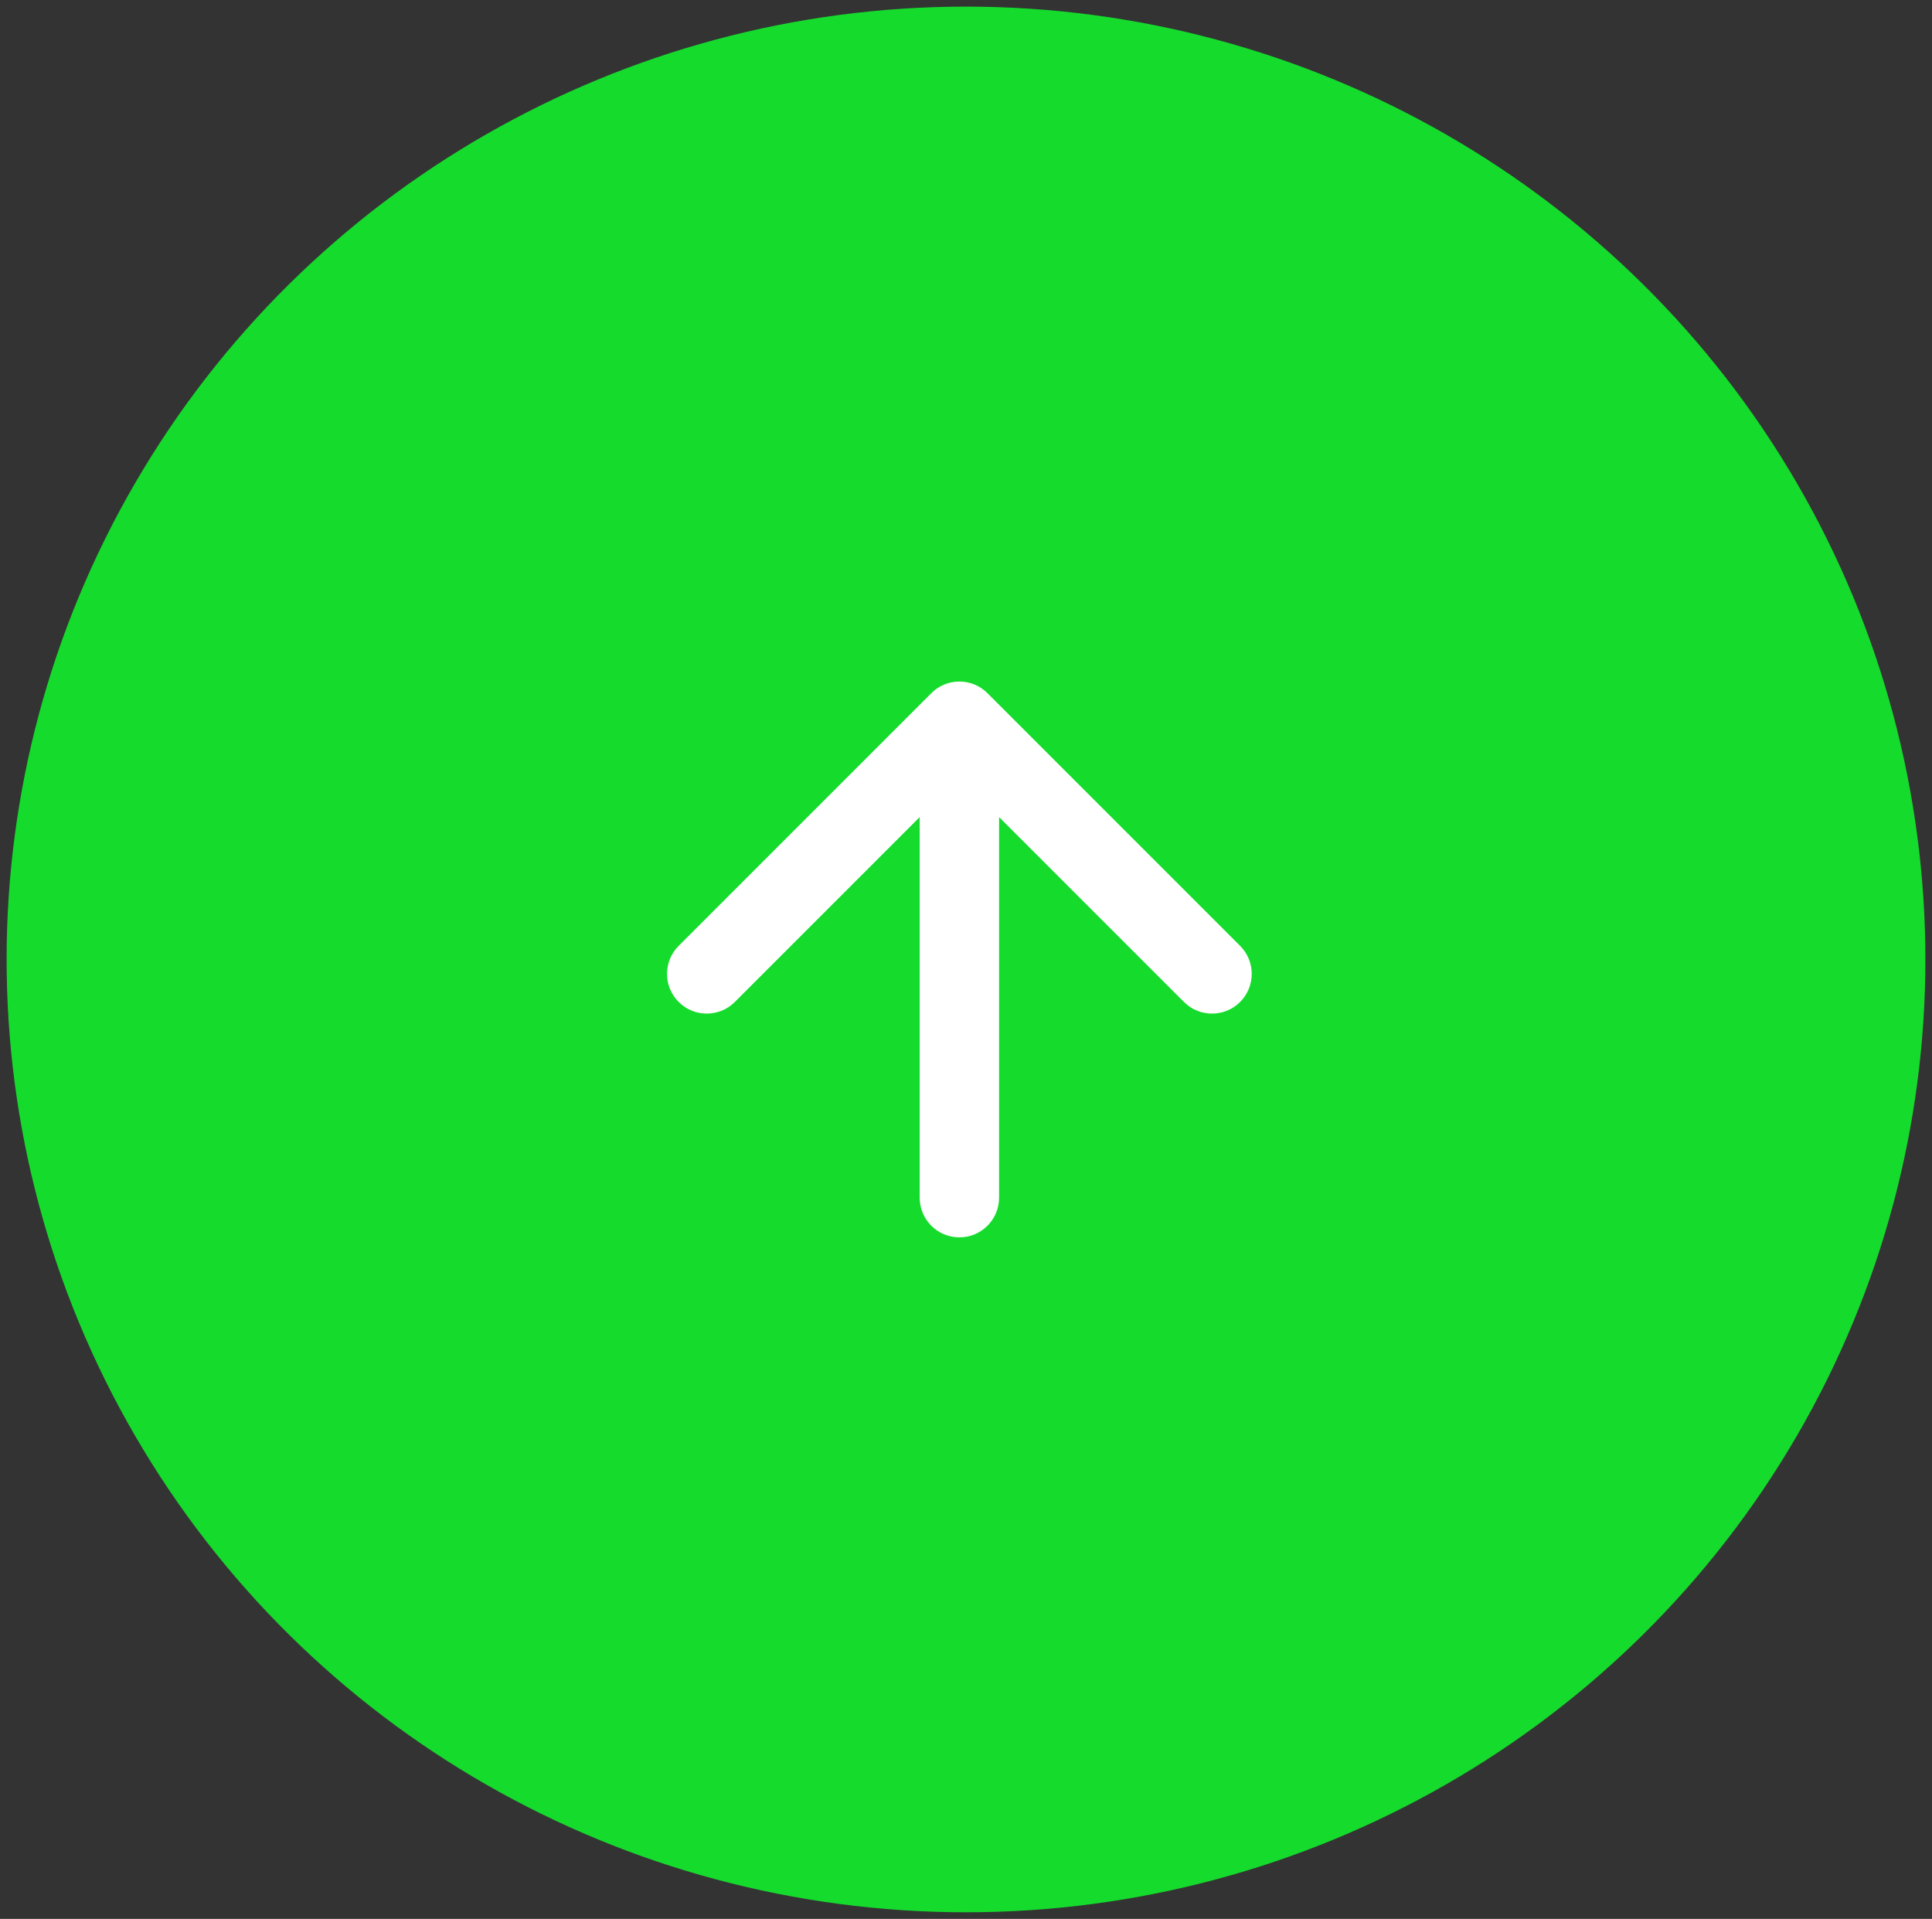 <?xml version="1.0" encoding="UTF-8"?> <svg xmlns="http://www.w3.org/2000/svg" width="146" height="145" viewBox="0 0 146 145" fill="none"><rect x="0" y="0" width="146" height="145" fill="#333333" stroke="none"/><ellipse cx="73" cy="72.5" rx="72" ry="72.5" transform="rotate(-90 73 72.5)" fill="#15DB2D"></ellipse><path d="M69.5 90.5C69.5 92.157 70.843 93.5 72.5 93.5C74.157 93.5 75.5 92.157 75.5 90.5L69.5 90.5ZM74.621 52.379C73.45 51.207 71.55 51.207 70.379 52.379L51.287 71.471C50.115 72.642 50.115 74.542 51.287 75.713C52.458 76.885 54.358 76.885 55.529 75.713L72.5 58.743L89.471 75.713C90.642 76.885 92.542 76.885 93.713 75.713C94.885 74.542 94.885 72.642 93.713 71.471L74.621 52.379ZM75.5 90.5L75.5 54.5L69.5 54.5L69.5 90.5L75.5 90.5Z" fill="white"></path></svg> 